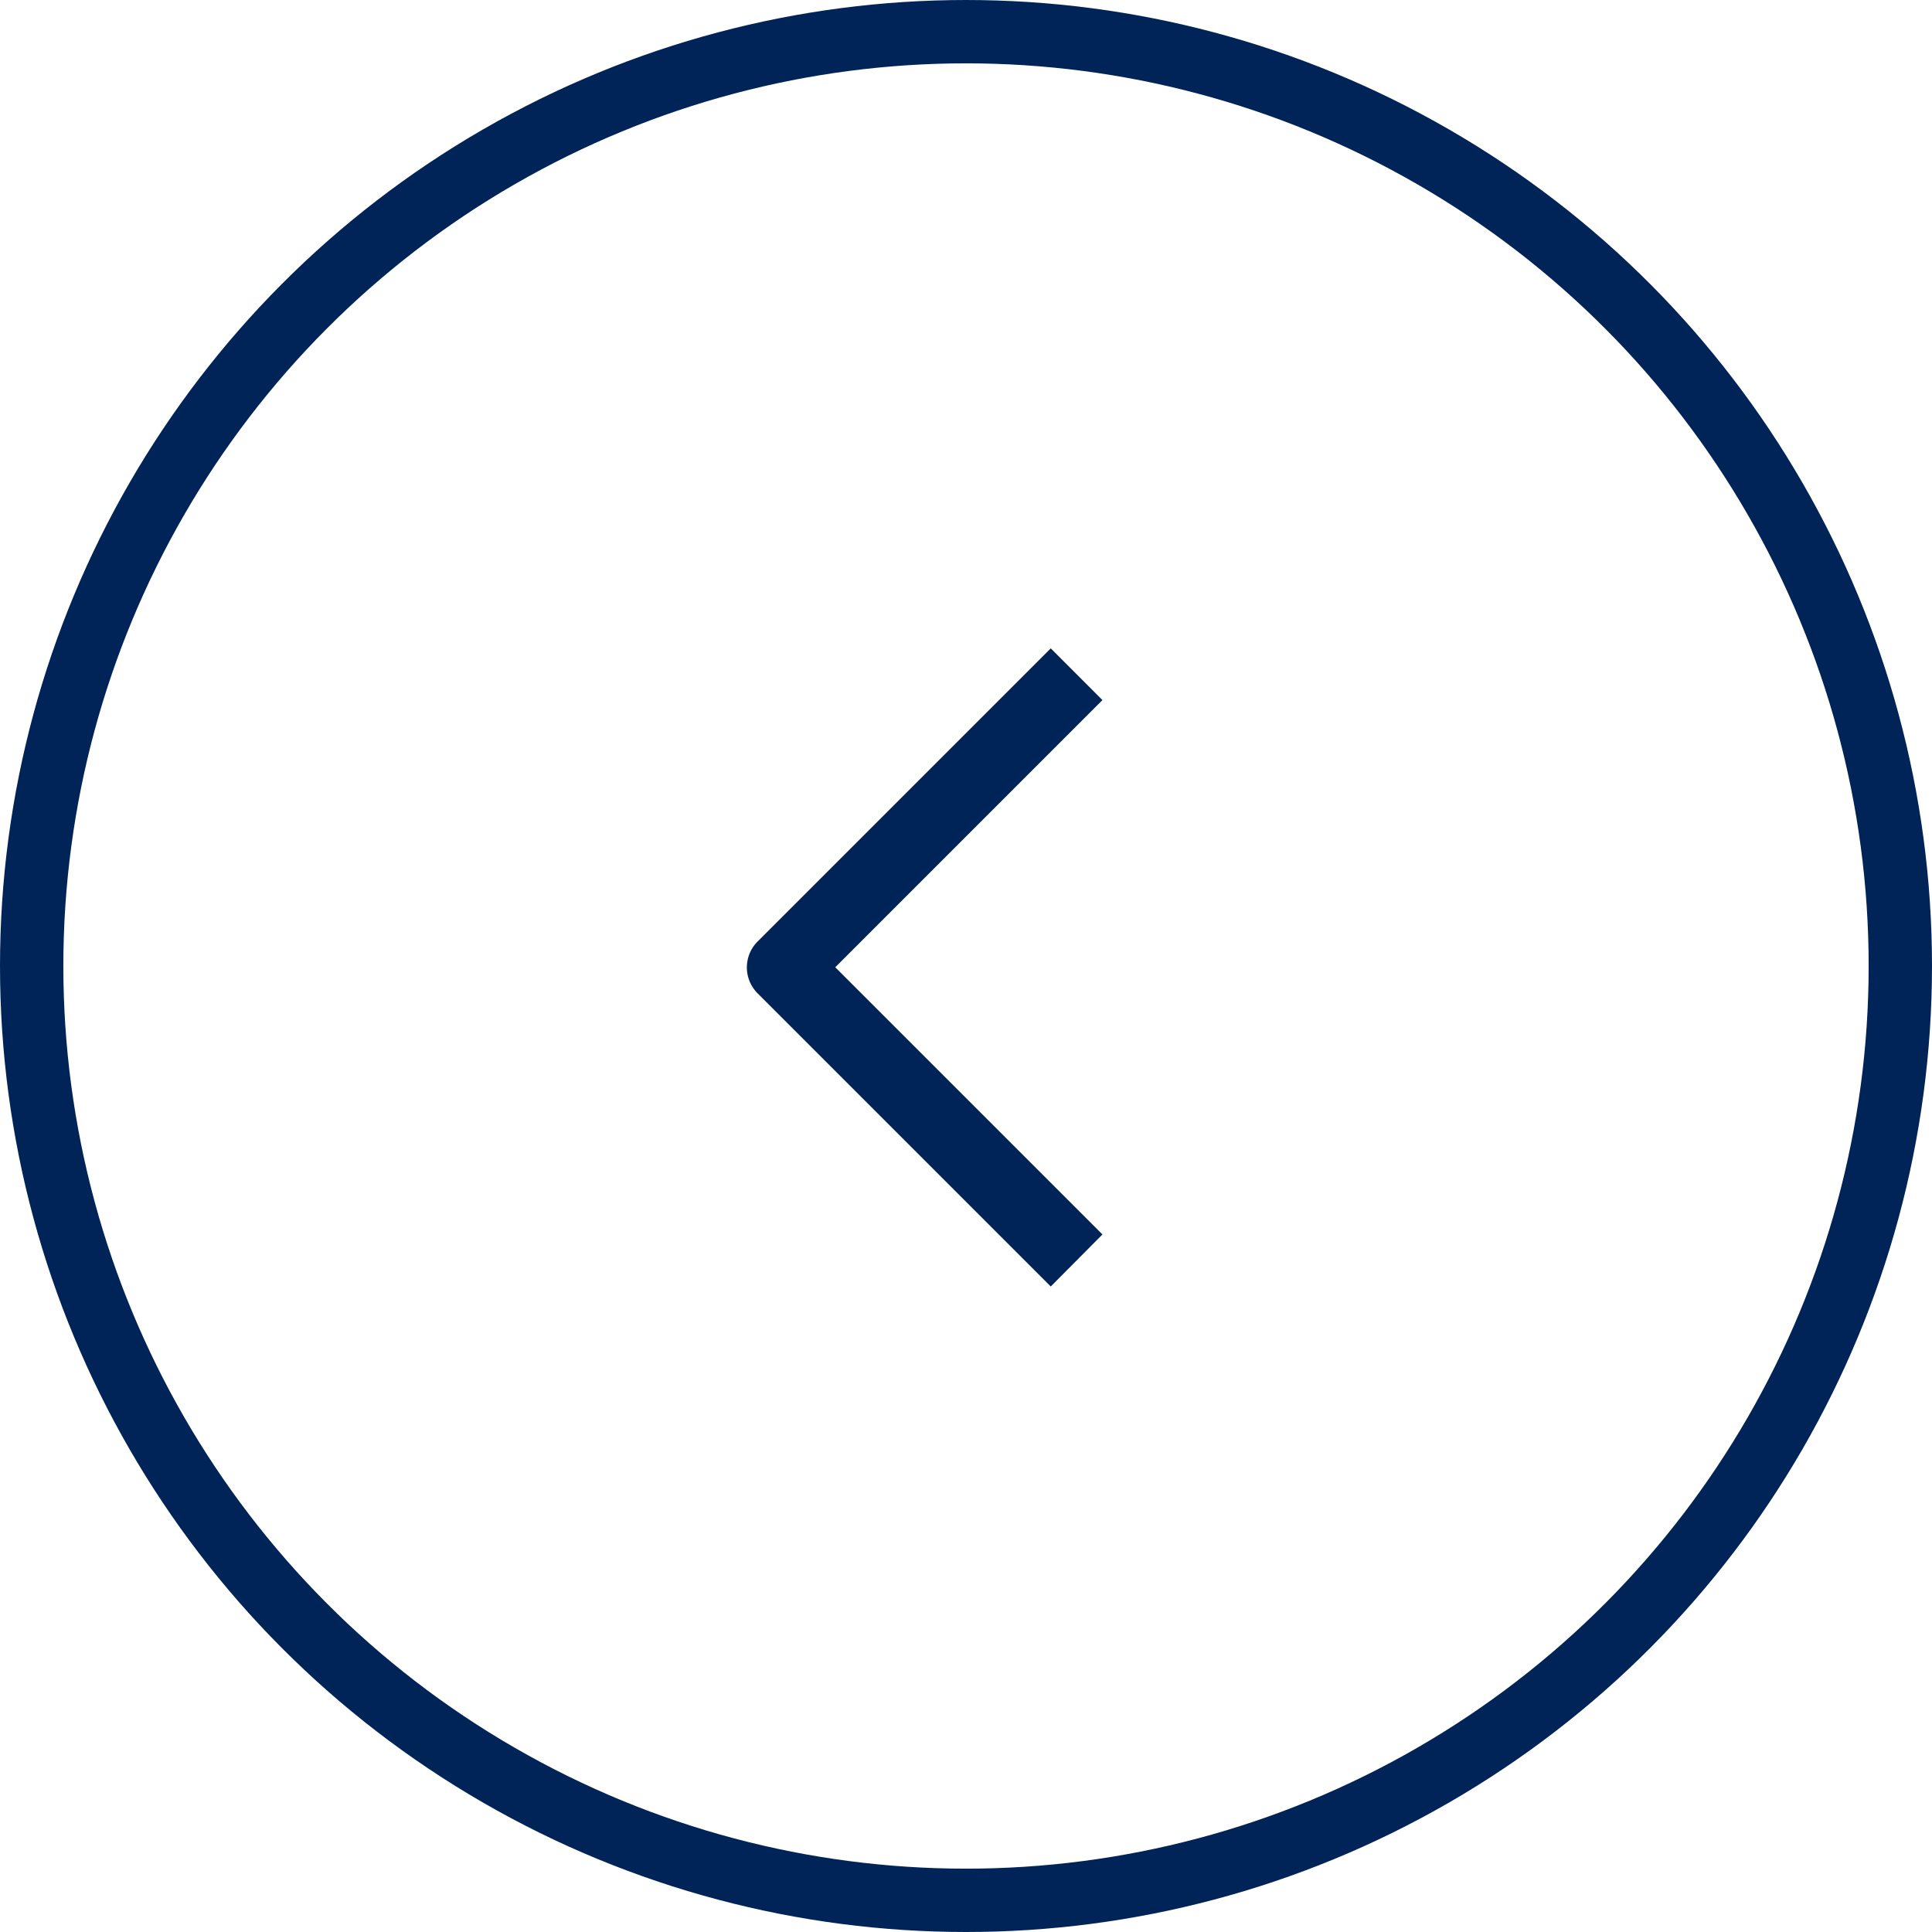 <svg xmlns="http://www.w3.org/2000/svg" width="61" height="61" viewBox="0 0 61 61"><defs><style>.a{fill:#002457;}.b,.d{fill:none;}.b{stroke:#002457;stroke-width:2px;}.c{stroke:none;}</style></defs><g transform="translate(-0.414 0.037)"><path class="a" d="M169.582,116.8l-9.258,9.258a1.157,1.157,0,0,0,0,1.632l9.258,9.258,1.632-1.643-8.436-8.436,8.436-8.436Z" transform="translate(-135.992 -96.366)"/><g class="b" transform="translate(0.414 -0.037)"><circle class="c" cx="30.5" cy="30.5" r="30.5"/><circle class="d" cx="30.5" cy="30.5" r="29.5"/></g></g></svg>